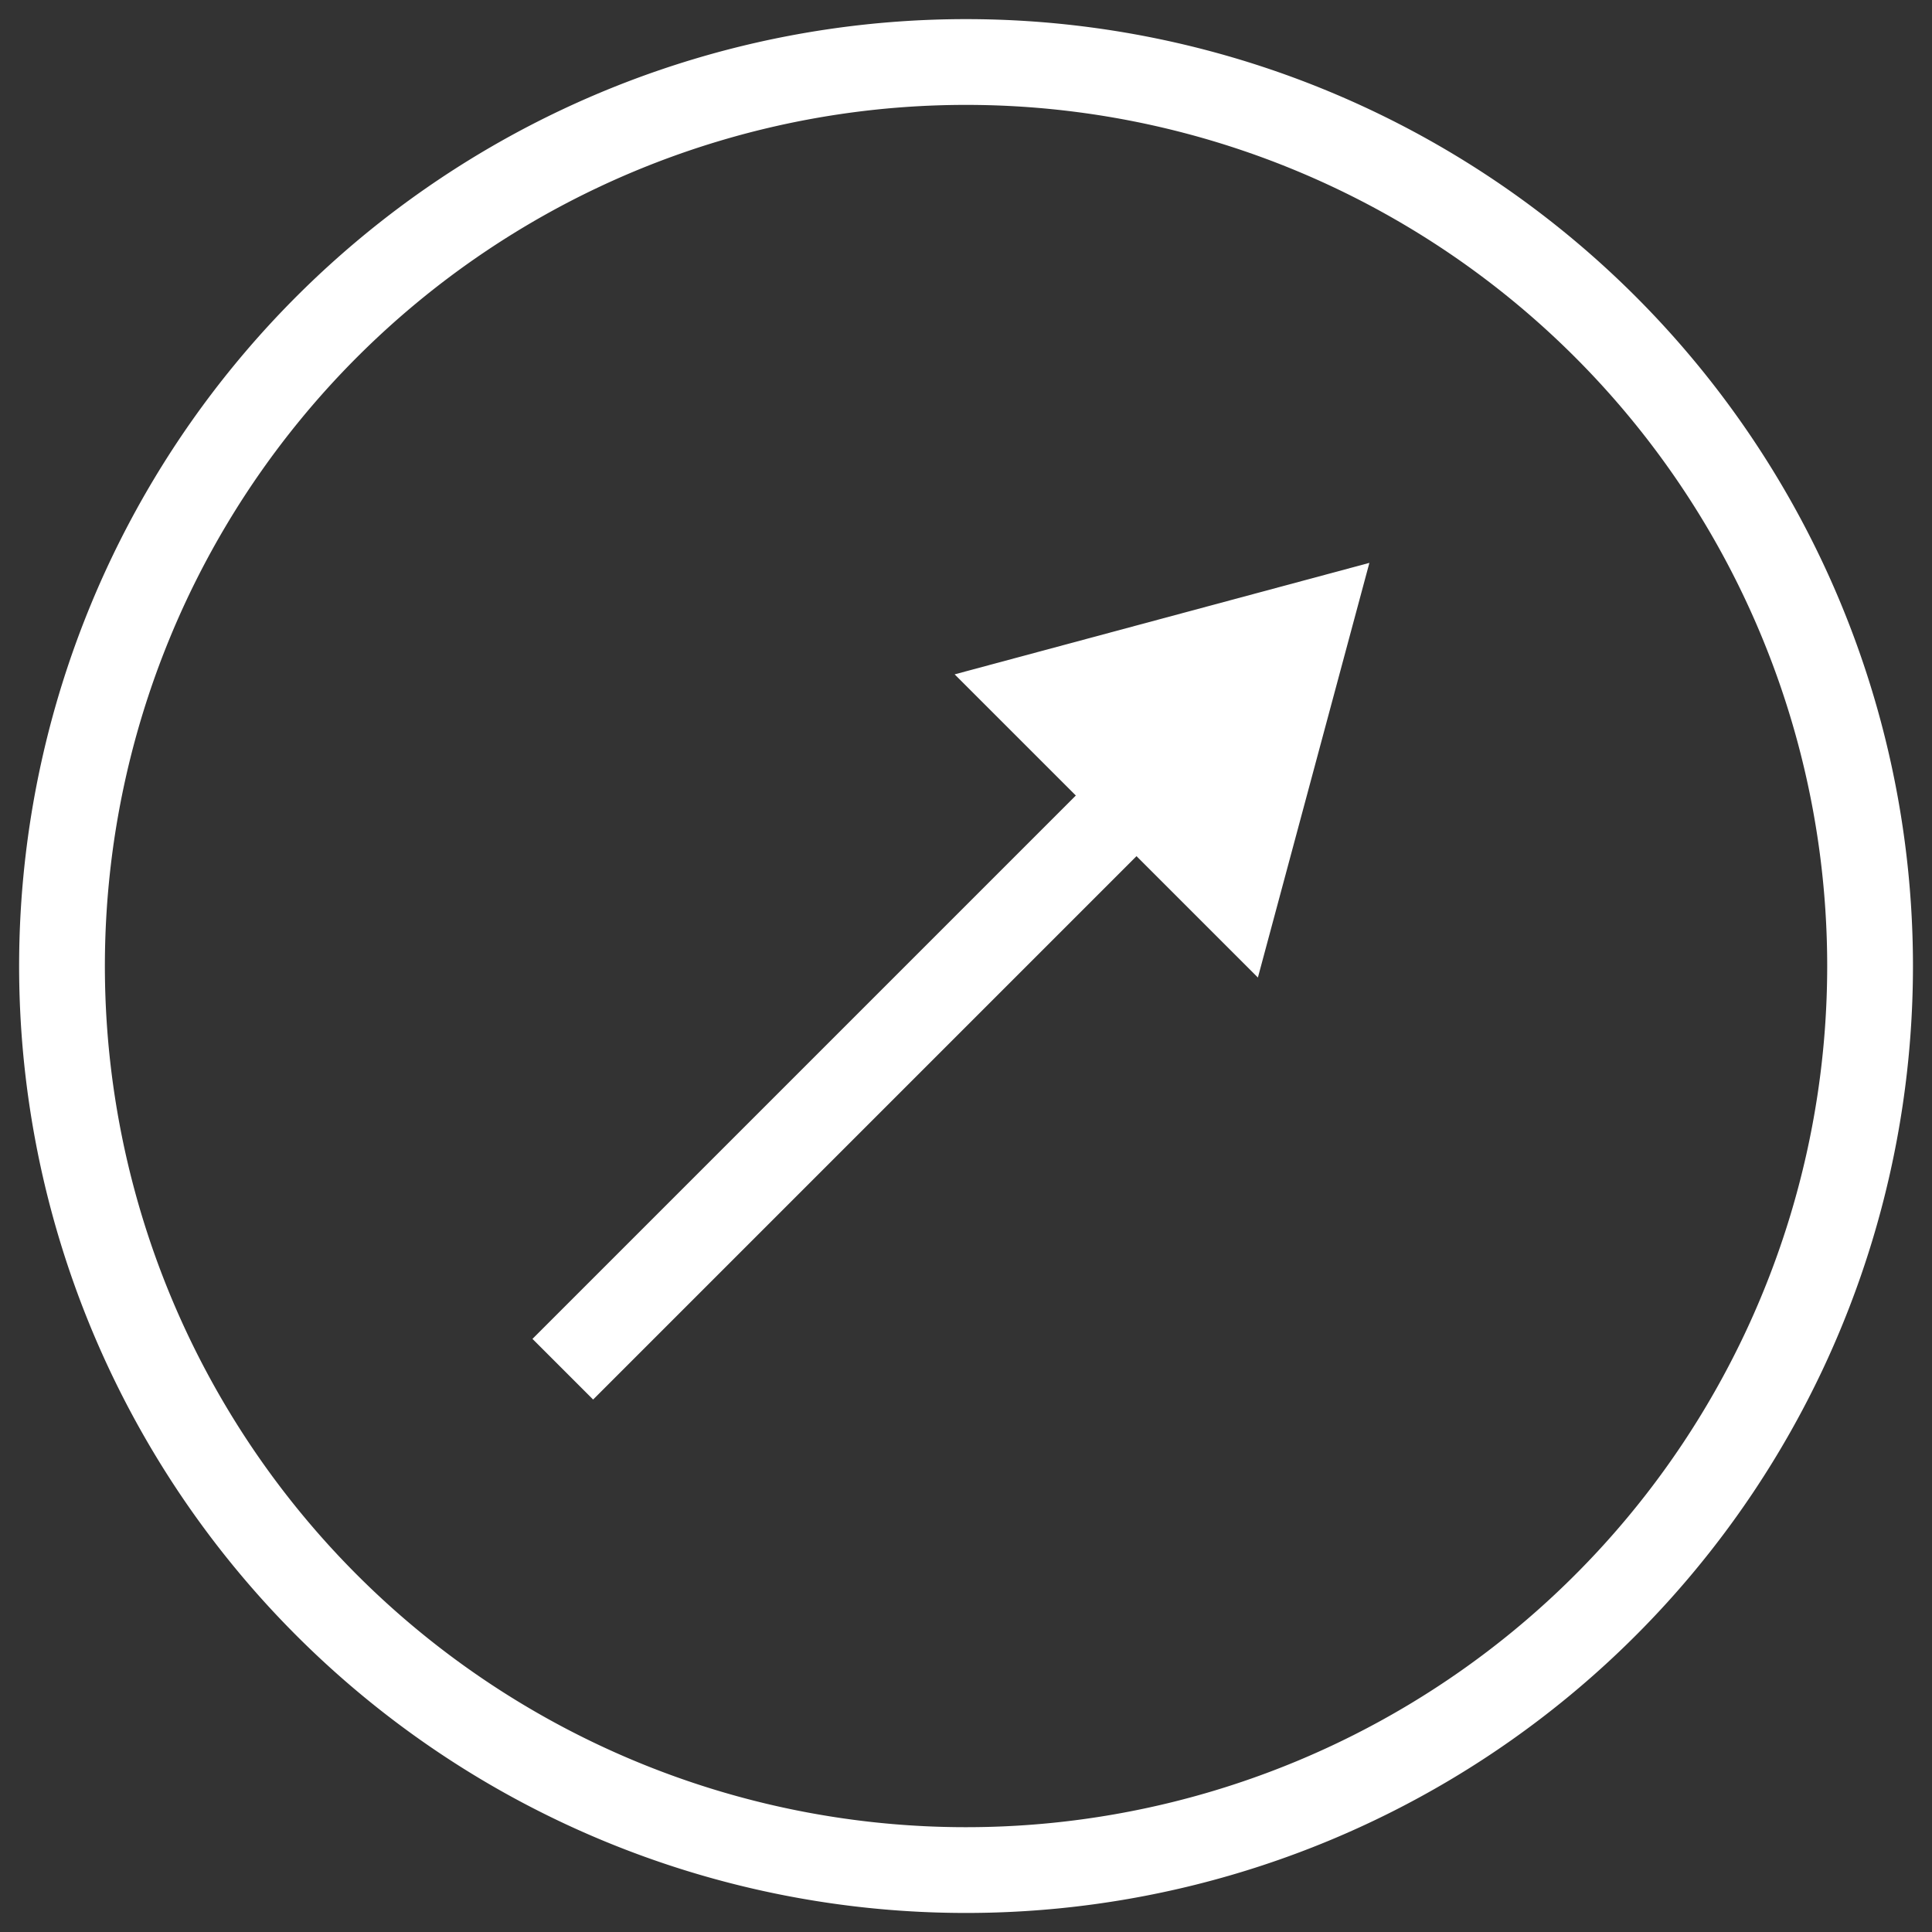 <svg id="グループ_241" data-name="グループ 241" xmlns="http://www.w3.org/2000/svg" xmlns:xlink="http://www.w3.org/1999/xlink" width="22.527" height="22.527" viewBox="0 0 22.527 22.527">
  <rect x="0" y="0" width="22.527" height="22.527" fill="#333333" stroke="none"/>
  <defs>
    <clipPath id="clip-path">
      <rect id="長方形_25" data-name="長方形 25" width="22.527" height="22.527" fill="none" stroke="#fff" stroke-width="1"/>
    </clipPath>
  </defs>
  <g id="グループ_1" data-name="グループ 1" transform="translate(0 0)" clip-path="url(#clip-path)">
    <path id="パス_5" data-name="パス 5" d="M21.224,10.683A10.541,10.541,0,1,1,10.684.142,10.541,10.541,0,0,1,21.224,10.683Z" transform="translate(0.581 0.581)" fill="none" stroke="#fff" stroke-miterlimit="10" stroke-width="1"/>
    <line id="線_15" data-name="線 15" y1="6.856" x2="6.856" transform="translate(6.562 9.109)" fill="none" stroke="#fff" stroke-miterlimit="10" stroke-width="1"/>
    <path id="パス_6" data-name="パス 6" d="M15.9,11.835,17.2,7l-4.836,1.3Z" transform="translate(-1.233 -0.437)" fill="#fff"/>
  </g>
</svg>
